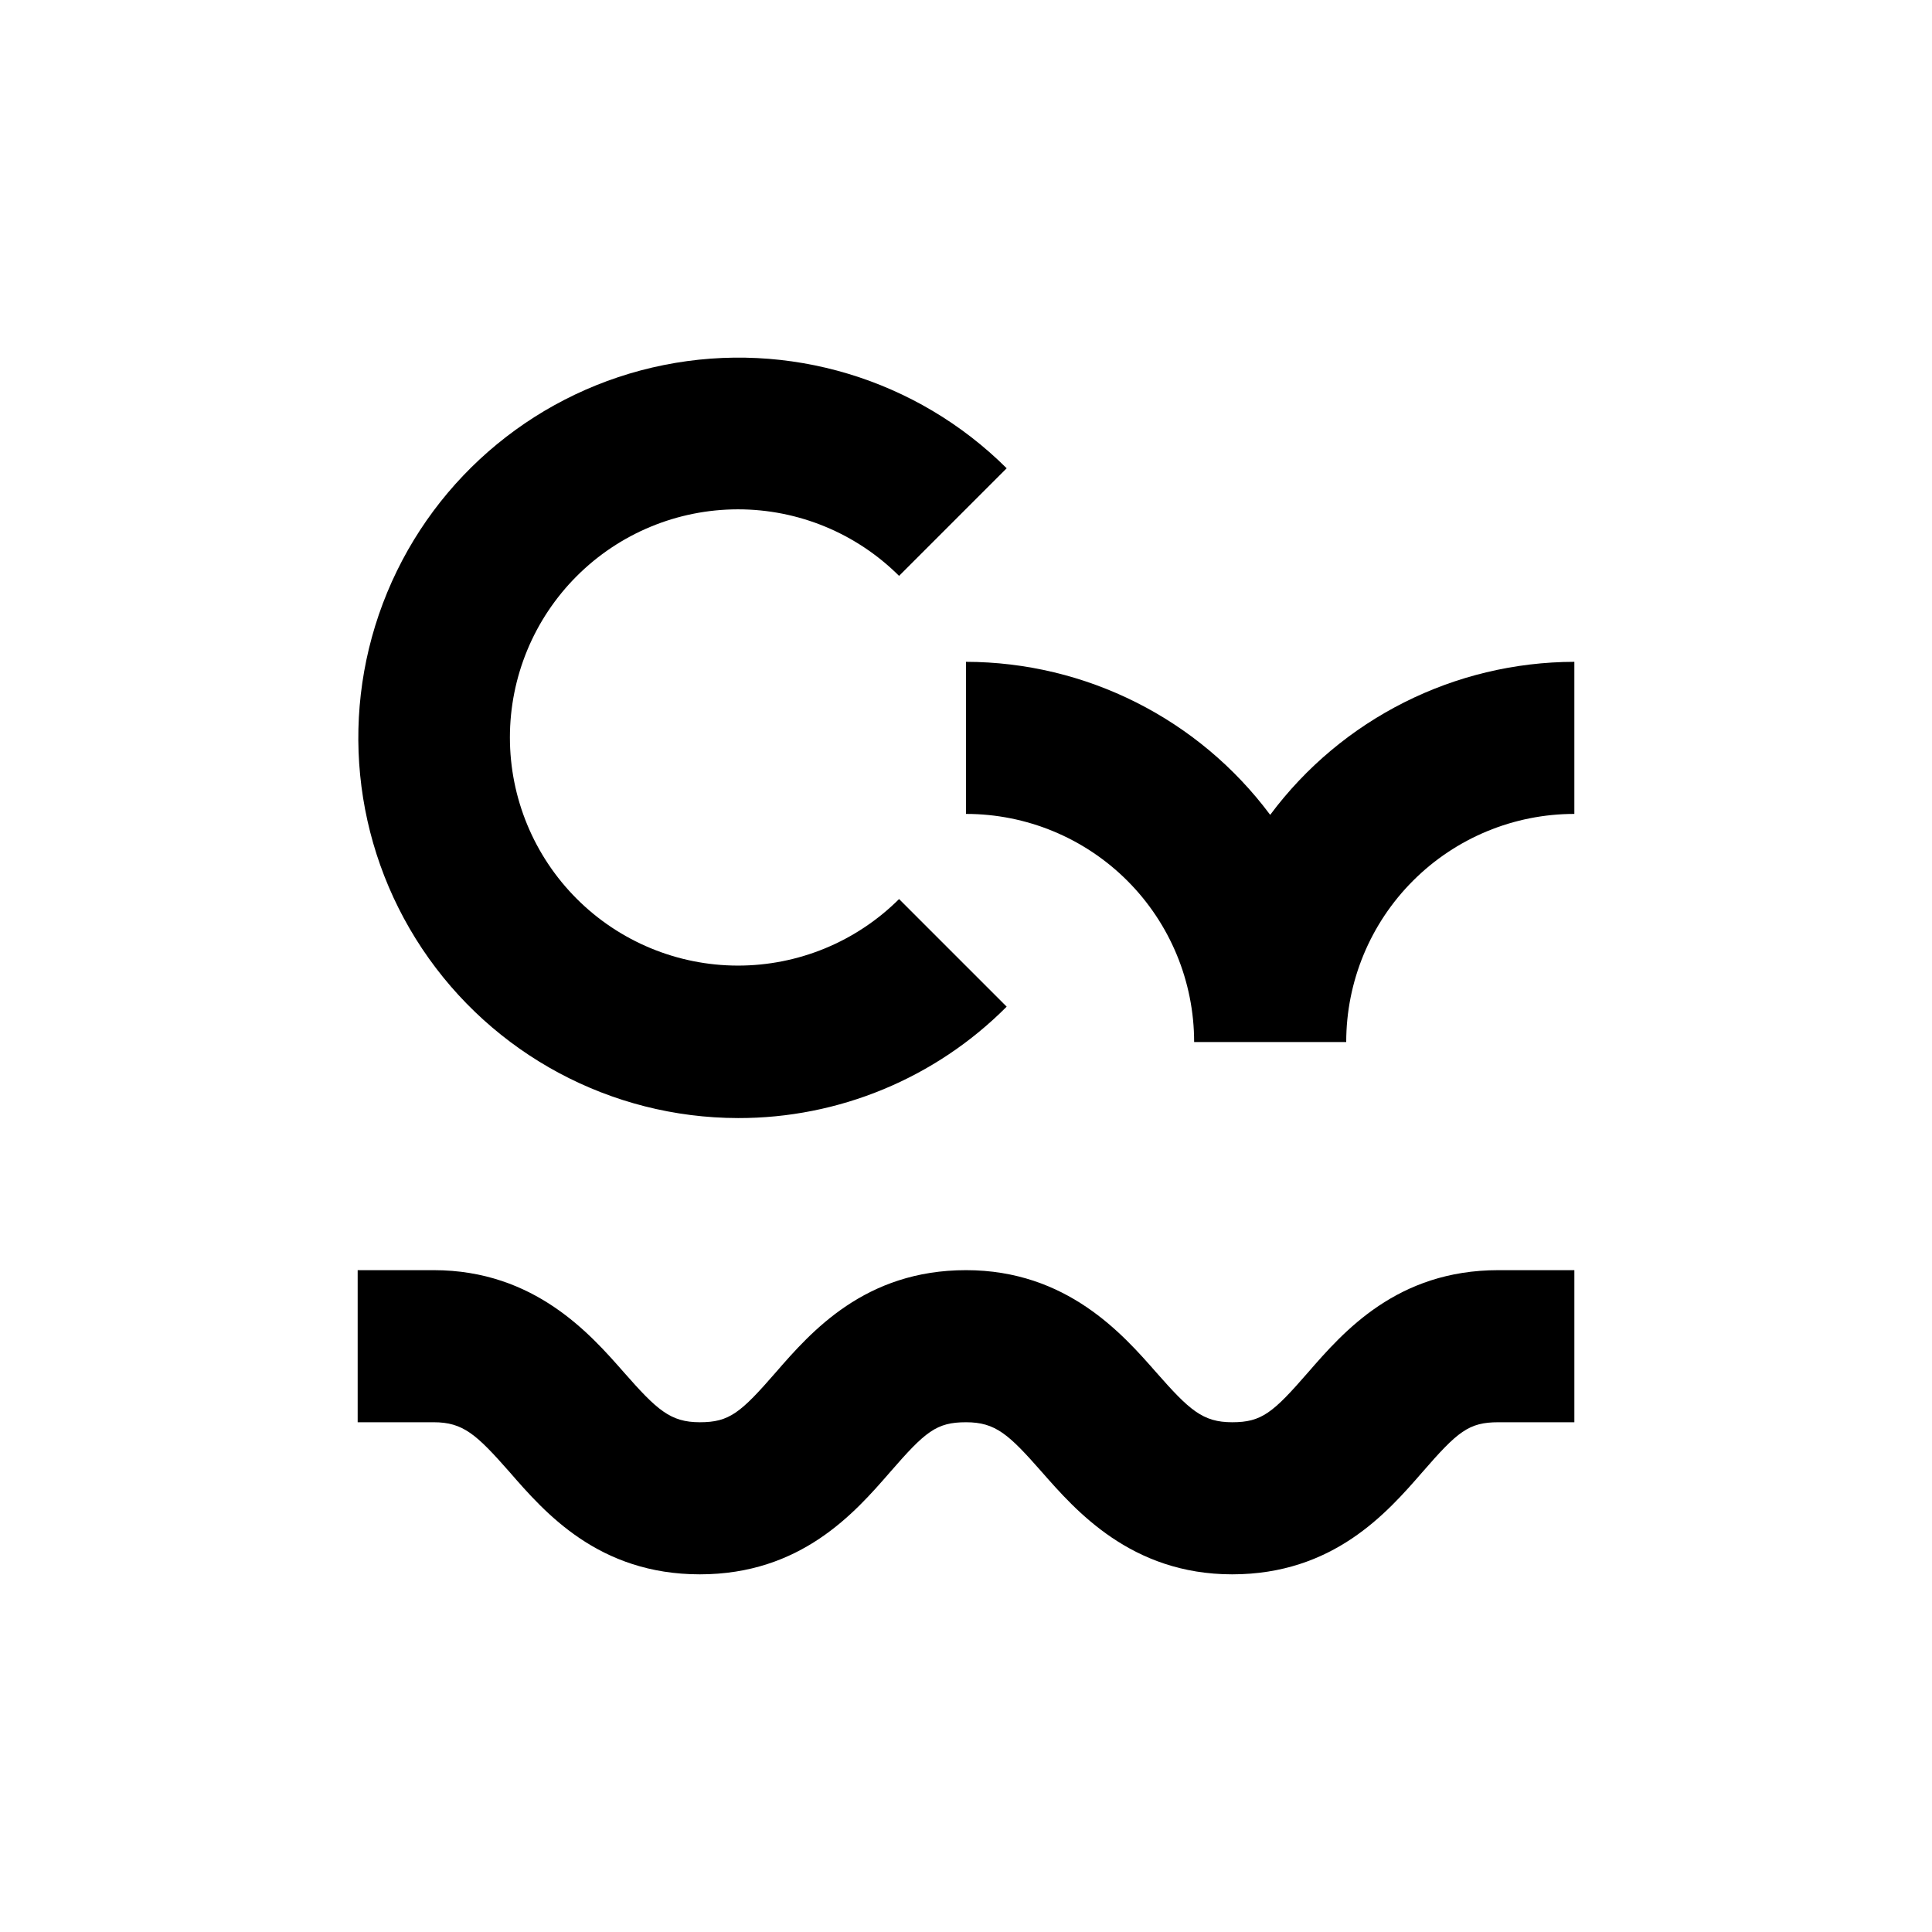 <?xml version="1.0" encoding="UTF-8"?>
<!-- Uploaded to: ICON Repo, www.iconrepo.com, Generator: ICON Repo Mixer Tools -->
<svg fill="#000000" width="800px" height="800px" version="1.1" viewBox="144 144 512 512" xmlns="http://www.w3.org/2000/svg">
 <g>
  <path d="m400 319.39v40.305c16.031 0 31.41 6.367 42.75 17.707 11.336 11.336 17.707 26.715 17.707 42.75h40.305c0-16.035 6.367-31.414 17.707-42.75 11.336-11.34 26.715-17.707 42.75-17.707v-40.305c-31.762 0.059-61.633 15.086-80.609 40.555-18.977-25.469-48.852-40.496-80.609-40.555z"/>
  <path d="m279.09 534.16c9.371 10.781 23.578 27.055 50.379 27.055 26.801 0 41.012-16.273 50.383-27.055s12.293-13.25 20.152-13.25 11.336 3.223 20.152 13.25c8.816 10.023 23.578 27.055 50.379 27.055s41.012-16.273 50.383-27.055c9.371-10.781 12.293-13.25 20.152-13.25h20.152v-40.305h-20.152c-26.801 0-41.012 16.273-50.383 27.055s-12.344 13.25-20.152 13.25-11.336-3.223-20.152-13.25c-8.816-10.027-23.629-27.055-50.379-27.055-26.754 0-41.012 16.273-50.383 27.055-9.371 10.781-12.344 13.25-20.152 13.25s-11.336-3.223-20.152-13.25c-8.816-10.027-23.629-27.055-50.379-27.055h-20.152v40.305h20.152c7.809 0 11.332 3.223 20.152 13.25z"/>
  <path d="m339.54 440.3c26.734 0.066 52.387-10.566 71.238-29.523l-28.516-28.516c-11.352 11.309-26.723 17.652-42.746 17.633-16.023-0.02-31.383-6.398-42.703-17.734-11.324-11.336-17.684-26.703-17.684-42.723 0-16.023 6.359-31.391 17.684-42.727 11.32-11.336 26.68-17.711 42.703-17.73 16.023-0.02 31.395 6.324 42.746 17.633l28.516-28.516c-23.832-23.703-57.914-33.965-90.871-27.355-32.957 6.609-60.449 29.219-73.297 60.277-12.848 31.059-9.363 66.48 9.289 94.441 18.656 27.961 50.027 44.777 83.641 44.84z"/>
 </g>
</svg>